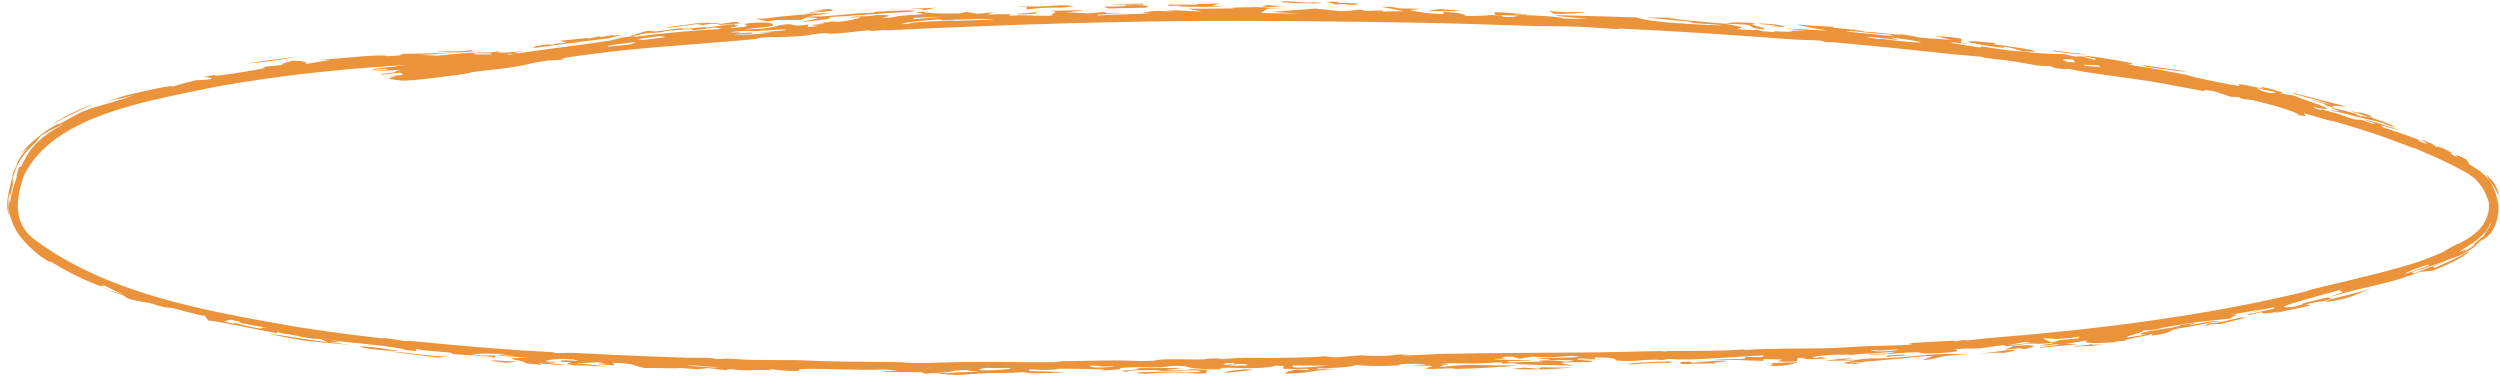 <?xml version="1.0" encoding="UTF-8"?> <svg xmlns="http://www.w3.org/2000/svg" width="270" height="41" viewBox="0 0 270 41" fill="none"><path d="M87.611 1.384C86.293 1.333 90.67 1.14 87.754 1.125C88.358 1.072 88.967 1.019 89.571 0.968C89.73 1.033 89.891 1.098 90.05 1.163C89.238 1.235 88.426 1.309 87.611 1.384C87.611 1.384 87.611 1.384 87.611 1.384ZM86.564 2.392C87.293 2.129 89.654 1.919 87.087 1.889C86.889 1.975 86.686 2.062 86.487 2.149C85.597 2.151 84.701 2.155 83.811 2.161C83.494 2.212 83.177 2.262 82.861 2.312C82.445 2.214 82.034 2.116 81.619 2.018C81.981 2.011 82.347 2.003 82.709 1.996C84.127 1.791 85.394 1.674 87.329 1.528C87.157 1.509 86.985 1.491 86.813 1.472C87.799 1.458 88.785 1.446 89.767 1.436C88.92 1.539 87.973 1.656 87.189 1.754C88.462 1.87 90.677 1.62 91.832 1.511C93.405 1.361 93.055 1.477 94.222 1.371C94.408 1.354 94.425 1.279 94.794 1.257C96.657 1.145 100.278 1.007 98.17 1.286C95.103 1.419 92.497 1.707 89.489 1.844C90.296 1.995 88.717 2.159 86.564 2.392ZM142.899 0.325C141.969 0.412 140.074 0.355 138.793 0.276C138.791 0.276 138.79 0.276 138.788 0.276C138.506 0.259 137.867 0.124 138.79 0.137C140.292 0.159 141.017 0.37 141.807 0.239C142.16 0.269 142.53 0.295 142.899 0.325ZM146.166 0.351C147.087 0.413 146.667 0.561 145.513 0.505C145.513 0.505 145.513 0.505 145.513 0.505C145.032 0.482 145.978 0.372 144.25 0.475C143.898 0.375 143.552 0.284 143.204 0.187C143.627 0.19 144.014 0.192 144.457 0.196C144.157 0.35 145.244 0.29 146.166 0.351ZM99.723 1.122C99.861 0.973 99.254 1.003 98.216 0.957C99.191 0.912 100.167 0.87 101.139 0.83C100.665 0.927 100.196 1.024 99.723 1.122ZM76.835 2.565C76.834 2.566 76.832 2.566 76.831 2.566C76.513 2.613 76.196 2.661 75.883 2.708C75.688 2.673 75.496 2.638 75.301 2.603C74.179 2.741 73.05 2.881 71.929 3.024C72.052 2.858 74.076 2.714 75.181 2.517C76.841 2.43 77.647 2.459 77.765 2.581C77.456 2.576 77.148 2.57 76.835 2.565ZM200.218 38.689C199.843 38.748 199.472 38.806 199.096 38.864C199.599 38.864 200.098 38.858 200.605 38.858C201.92 38.614 202.051 38.774 203.785 38.678C209.097 38.361 207.666 38.155 212.491 38.256C208.636 38.499 210.133 38.595 207.816 38.891C207.328 38.804 209.616 38.403 208.052 38.442C205.374 38.724 202.792 38.97 199.811 39.175C199.899 39.191 199.987 39.208 200.075 39.224C200.548 39.191 201.017 39.158 201.489 39.124C200.981 39.201 200.484 39.276 199.967 39.353C200.618 39.203 198.949 39.341 199.167 39.191C199.264 39.124 199.999 39.007 200.432 38.928C199.306 38.944 198.152 38.96 197.014 38.97C197.601 38.898 198.188 38.826 198.771 38.752C199.251 38.732 199.729 38.711 200.21 38.689C200.213 38.689 200.216 38.689 200.218 38.689ZM32.083 6.116C30.674 6.423 28.098 6.793 26.717 6.843C28.503 6.57 30.29 6.328 32.083 6.116ZM77.881 2.68C77.718 2.668 77.56 2.656 77.397 2.644C78.105 2.542 78.818 2.442 79.527 2.342C79.669 2.403 79.814 2.464 79.96 2.525C79.269 2.576 78.572 2.628 77.881 2.68ZM123.524 0.5C123.001 0.511 122.955 0.509 122.304 0.507C122.305 0.507 122.306 0.507 122.306 0.507C122.049 0.506 119.889 0.497 120.129 0.439C121.2 0.42 122.344 0.405 123.441 0.392C123.475 0.428 123.482 0.464 123.524 0.5ZM110.908 0.737C110.907 0.737 110.905 0.737 110.904 0.737C110.514 0.741 110.144 0.736 109.741 0.746C111.187 0.612 111.422 0.761 112.736 0.679C114.052 0.597 114.863 0.49 115.986 0.677C115.571 0.719 115.125 0.776 114.698 0.824C112.827 0.787 112.327 0.883 110.831 1.013C110.857 0.921 110.882 0.829 110.908 0.737ZM223.882 37.433C224.225 37.29 224.633 37.349 224.675 37.346C224.674 37.346 224.674 37.346 224.673 37.347C227.812 36.893 224.273 37.457 227.243 37.126C226.804 37.206 226.374 37.284 225.939 37.361C225.256 37.388 224.545 37.409 223.882 37.433ZM221.812 5.55C221.788 5.516 221.758 5.48 221.733 5.446C223.506 5.699 223.979 5.643 225.44 5.965C224.23 5.823 223.018 5.685 221.812 5.55C221.812 5.55 221.812 5.55 221.812 5.55ZM132.57 0.69C130.58 0.742 129.109 0.769 127.198 0.685C127.197 0.685 127.195 0.685 127.194 0.685C127.084 0.68 127.616 0.613 127.472 0.597C127.078 0.609 126.671 0.626 126.273 0.64C126.219 0.589 126.167 0.538 126.113 0.487C127.234 0.494 128.356 0.504 129.482 0.517C129.316 0.487 129.146 0.457 128.979 0.428C129.936 0.41 130.886 0.395 131.843 0.382C131.51 0.465 131.178 0.549 130.85 0.634C131.423 0.652 131.998 0.67 132.57 0.69ZM251.127 11.364C250.831 11.249 251.411 11.347 250.944 11.192C250.476 11.036 249.583 10.87 249.812 10.831C250.454 10.984 251.135 11.15 251.785 11.316C249.735 10.57 247.591 10.22 247.608 10.007C249.623 10.549 251.285 10.957 253.246 11.462C253.123 11.597 251.137 11.192 252.32 11.686C251.926 11.577 251.511 11.466 251.132 11.365C251.13 11.364 251.129 11.364 251.127 11.364ZM49.275 8.107C48.05 8.255 45.242 8.657 43.672 8.711C43.286 8.727 41.98 8.535 41.983 8.493C42.009 8.352 43.563 8.191 41.887 8.253C42.449 8.202 42.992 8.146 43.547 8.088C43.438 8.006 43.33 7.923 43.226 7.84C42.551 7.921 41.876 7.996 41.2 8.067C41.164 8.04 41.129 8.012 41.093 7.984C43.524 7.77 42.078 7.779 43.327 7.549C42.163 7.608 40.99 7.655 39.831 7.685C40.499 7.642 41.285 7.582 41.873 7.538C41.938 7.376 40.54 7.532 40.298 7.52C38.935 7.486 45.818 6.943 46.348 6.613C45.251 6.715 44.099 6.815 42.976 6.898C43.295 6.839 43.617 6.778 43.935 6.717C46.491 6.614 49.345 6.31 52.312 6.001C52.578 5.958 52.845 5.914 53.107 5.871C53.019 5.812 52.936 5.752 52.848 5.692C53.249 5.628 53.656 5.563 54.057 5.498C52.902 5.896 54.546 5.664 56.551 5.524C55.506 5.755 54.197 5.889 54.308 6.028C57.916 5.402 62.18 4.954 65.7 4.412C66.574 4.28 66.548 4.075 68.62 3.88C68.552 3.909 68.543 3.949 68.501 3.982C69.336 3.875 70.094 3.785 70.815 3.706C73.174 3.451 75.116 3.274 77.975 3.126C77.755 3.072 77.538 3.017 77.317 2.963C76.529 3.06 75.741 3.159 74.957 3.258C74.409 3.185 75.201 3.067 72.842 3.264C70.91 3.427 72.064 3.382 71.542 3.461C71.288 3.499 71.044 3.519 70.8 3.534C70.363 3.561 69.928 3.574 69.439 3.654C68.851 3.753 69.5 3.783 67.956 3.916C68.562 3.726 69.183 3.535 69.798 3.35C70.127 3.345 70.454 3.34 70.784 3.337C70.834 3.336 70.885 3.336 70.936 3.335C70.886 3.344 70.836 3.353 70.786 3.362C70.458 3.419 70.134 3.477 69.807 3.536C70.137 3.491 70.464 3.447 70.789 3.404C71.776 3.275 72.747 3.149 73.787 3.016C73.351 3.234 74.778 3.049 75.555 2.965C76.764 2.835 75.736 3.042 76.529 2.958C77.322 2.874 78.168 2.668 79.608 2.589C78.844 2.728 79.897 2.721 79.7 2.81C79.502 2.9 77.984 3.032 79.45 3.002C82.252 2.73 79.185 2.674 81.078 2.488C83.352 2.266 83.927 2.692 83.255 2.839C82.726 2.954 80.888 3.072 80.356 3.19C83.656 3.088 83.665 2.814 84.225 2.719C86.257 2.381 84.918 3 87.328 2.649C87.288 2.75 87.257 2.841 87.218 2.939C87.635 2.893 87.911 2.851 88.415 2.805C86.913 2.709 88.132 2.638 88.758 2.598C89.744 2.535 88.215 2.538 88.475 2.497C89.175 2.387 90.29 2.347 89.602 2.305C89.911 2.326 90.245 2.345 90.563 2.364C91.711 2.244 94.396 1.675 91.823 1.91C92.054 1.742 92.893 1.767 93.545 1.753C94.197 1.739 94.18 1.642 94.753 1.629C97.033 1.576 95.553 1.824 95.2 1.974C98.2 1.724 95.254 1.815 99.583 1.537C99.997 1.41 97.989 1.395 99.654 1.252C99.97 1.422 101.204 1.493 103.6 1.452C103.83 1.4 104.06 1.347 104.291 1.295C105.604 1.413 104.944 1.614 107.354 1.312C106.07 1.75 106.954 1.464 109.124 1.548C109.565 1.565 108.552 1.68 109.167 1.7C109.446 1.709 110.119 1.625 110.8 1.651C111.133 1.664 112.687 1.767 113.76 1.667C112.966 1.499 115.005 1.284 113.248 1.175C116.487 1.126 118.75 0.991 115.129 1.331C115.953 1.368 116.775 1.406 117.598 1.446C118.17 1.389 118.746 1.333 119.322 1.278C119.412 1.432 119.325 1.474 121.58 1.413C120.601 1.463 119.628 1.517 118.646 1.572C118.614 1.604 118.478 1.64 118.511 1.669C119.714 1.584 123.1 1.51 123.922 1.462C124.743 1.412 123.157 1.418 123.392 1.375C125.359 1.024 125.207 1.27 126.619 1.204C127.449 1.165 125.468 1.141 125.911 1.124C127.557 1.06 128.322 1.233 129.782 1.234C129.263 1.135 128.748 1.035 128.242 0.936C129.773 0.936 131.482 0.938 132.905 0.912C133.465 0.902 133.042 0.826 133.134 0.822C133.278 0.814 133.563 0.806 133.891 0.799C134.592 0.783 135.492 0.77 135.625 0.771C137.096 0.78 137.133 0.883 138.562 0.9C138.001 0.905 137.474 0.908 136.927 0.913C136.677 1.077 136.422 1.242 136.172 1.407C137.569 1.429 138.969 1.452 140.37 1.477C139.347 1.412 138.317 1.348 137.293 1.284C138.897 1.162 140.499 1.041 142.103 0.923C142.936 1.014 143.767 1.106 144.6 1.198C146.864 1.204 146.415 0.864 147.484 1.172C148.152 1.156 148.821 1.141 149.49 1.127C149.394 1.167 149.298 1.208 149.202 1.248C150.008 1.235 150.812 1.222 151.618 1.21C150.774 1.047 149.947 0.878 149.111 0.721C150.696 0.713 150.724 0.84 150.96 0.875C151.586 0.969 152.832 0.878 153.329 0.965C153.496 0.994 151.942 1.049 152.476 1.154C152.579 1.174 154.652 1.564 155.979 1.511C155.956 1.447 155.855 1.367 155.802 1.296C157.588 1.295 158.489 1.65 158.25 1.737C159.202 1.694 160.59 1.723 160.788 1.627C161.273 1.637 161.755 1.647 162.241 1.658C161.728 1.892 163.753 1.903 163.892 1.695C163.059 1.665 162.224 1.636 161.39 1.609C162.028 1.366 159.498 1.133 164.765 1.527C165.769 1.694 162.973 1.455 163.791 1.582C165.217 1.683 166.558 1.676 167.911 1.817C169.594 1.995 167.514 2.03 171.45 2.027C162.792 1.339 172.65 1.794 176.728 1.879C177.83 2.304 181.261 2.577 185.997 2.756C185.511 2.622 184.019 2.587 183.163 2.505C182.308 2.423 183.239 2.413 182.173 2.305C181.106 2.197 178.839 2.015 177.759 1.891C178.679 1.873 183.213 1.973 180.212 1.982C182.441 2.202 183.484 2.364 186.249 2.552C187.088 2.444 187.032 2.334 189.73 2.511C188.12 2.627 191.173 2.991 190.483 3.177C188.576 2.992 189.659 2.84 188.56 2.658C188.448 2.639 186.663 2.581 186.249 2.552C188.035 2.867 188.649 2.985 187.529 3.153C188.8 3.214 189.589 3.299 189.713 3.192C189.974 3.26 190.237 3.328 190.494 3.396C190.907 3.423 191.279 3.445 191.717 3.478C191.126 3.261 192.289 3.451 193.125 3.435C193.963 3.42 192.857 3.196 195.141 3.372C194.383 3.271 193.689 3.183 192.956 3.09C194.432 3.155 195.913 3.226 197.39 3.305C196.364 3.111 194.135 2.778 194.206 2.645C194.882 2.748 197.214 2.844 197.469 2.863C198.456 2.931 197.912 2.974 197.986 2.982C199.528 3.156 200.808 3.243 201.382 3.43C202.55 3.478 203.422 3.596 204.654 3.715C205.333 3.781 205.211 3.671 205.606 3.73C208.227 4.131 205.706 3.975 210.813 4.306C210.206 4.168 209.605 4.029 208.998 3.893C209.574 3.93 210.15 3.97 210.727 4.01C211.109 4.067 211.488 4.124 211.87 4.181C211.845 4.327 211.817 4.474 211.792 4.62C212.212 4.678 212.634 4.736 213.053 4.795C212.33 4.722 211.604 4.65 210.881 4.581C210.812 4.6 210.748 4.618 210.679 4.637C211.745 4.8 212.81 4.969 213.875 5.142C213.902 5.093 213.929 5.044 213.955 4.996C215.509 5.237 216.081 5.348 216.911 5.438C217.363 5.487 217.901 5.531 218.719 5.59C220.486 5.829 221.949 5.813 222.983 5.866C223.347 5.946 223.707 6.027 224.073 6.108C224.313 6.098 224.556 6.09 224.797 6.081C225.255 6.207 225.714 6.334 226.171 6.46C226.451 6.365 226.589 6.34 224.784 6.032C225.428 5.952 228.612 6.495 229.901 6.757C230.878 6.953 229.765 6.921 229.885 6.957C230.287 7.077 231.917 7.286 232.255 7.352C233.688 7.627 234.697 7.791 235.989 8.05C236.24 8.101 236.93 8.315 236.989 8.329C237.453 8.427 238.594 8.683 238.724 8.71C245.439 10.103 238.33 8.263 244.572 9.615C244.396 9.524 244.235 9.437 244.063 9.348C244.536 9.447 245.011 9.549 245.484 9.653C246.072 9.83 245.334 9.739 246.531 9.952C246.44 9.995 246.349 10.038 246.254 10.08C246.774 10.166 247.28 10.251 247.814 10.345C248.589 10.746 251.574 11.582 251.29 11.777C251.198 11.838 249.054 11.368 250.151 11.751C251.056 12.009 250.467 11.746 250.839 11.84C253.518 12.534 253.319 12.65 254.409 12.934C254.595 12.926 254.796 12.921 254.989 12.915C255.393 13.061 255.792 13.207 256.195 13.359C256.303 13.35 256.415 13.343 256.523 13.335C256.138 13.204 255.714 13.064 255.361 12.949C255.907 12.916 260.398 14.438 258.652 13.96C257.942 13.76 256.678 13.307 257.417 13.762C258.627 14.149 259.971 14.617 261.219 15.099C261.241 15.153 261.261 15.206 261.283 15.26C262.944 15.928 261.504 15.142 261.543 15.064C261.917 15.216 262.311 15.382 262.685 15.544C262.828 15.651 262.96 15.756 263.11 15.866C263.149 15.816 263.434 15.769 264.509 16.35C265.203 16.734 264.025 16.32 265.37 16.977C265.318 16.843 264.887 16.464 266.389 17.234C266.485 17.403 266.636 17.596 266.693 17.752C266.694 17.753 266.694 17.755 266.694 17.756C268.439 18.76 269.307 19.558 269.795 21.891C269.964 22.921 269.659 24.322 268.991 25.169C268.689 25.568 268.328 25.824 268.009 25.935C267.139 26.628 267.457 26.471 267.2 26.686C265.926 27.644 264.732 27.907 264.469 28.02C262.718 28.683 261.936 29.003 260.458 29.389C260.559 29.434 260.624 29.487 260.709 29.536C262.005 28.992 262.687 28.79 264.505 28.047C263.904 28.325 263.3 28.579 262.685 28.821C262.807 28.84 262.926 28.86 263.046 28.879C265.861 27.686 266.829 26.996 266.677 27.201C266.517 27.384 265.122 28.328 262.712 29.237C262.254 29.285 261.787 29.329 261.339 29.36C258.581 30.432 257.192 30.64 253.953 31.424C253.567 31.517 252.183 31.924 251.581 32.076C251.591 32.074 251.601 32.072 251.611 32.069C251.264 32.264 251.779 32.186 251.862 32.263C251.543 32.353 251.214 32.447 250.893 32.539C250.675 32.572 250.544 32.585 250.432 32.595C250.15 32.623 249.981 32.641 248.962 32.9C249.173 32.923 249.382 32.946 249.592 32.968C248.012 33.356 246.966 33.515 245.49 33.87C245.734 33.79 245.974 33.71 246.216 33.628C242.988 34.253 245.464 33.299 243.073 34.005C242.911 34 242.753 33.994 242.592 33.988C243.593 33.781 244.591 33.565 245.581 33.341C245.59 33.286 245.601 33.231 245.606 33.177C244.546 33.423 243.475 33.661 242.408 33.887C243.179 33.7 243.964 33.504 244.731 33.306C243.492 33.543 242.246 33.767 241 33.976C242.356 33.913 240.649 34.261 241.005 34.385C238.772 34.64 237.009 34.745 233.597 35.392C232.922 35.518 233.304 35.601 231.353 35.712C231.851 35.857 229.435 36.282 229.771 36.437C230.448 36.339 231.148 36.238 231.8 36.135C231.046 36.169 230.898 35.998 232.018 35.785C233.453 35.513 235.566 35.316 235.45 35.119C236.027 35.038 236.561 34.958 237.117 34.874C236.897 34.963 236.681 35.052 236.465 35.141C238.03 34.802 239.035 34.649 239.815 34.643C237.939 35.014 236.056 35.355 234.169 35.67C234.449 35.637 234.732 35.603 235.011 35.568C233.601 35.919 235.103 35.829 232.423 36.249C232.43 36.185 232.435 36.122 232.442 36.059C231.497 36.365 228.813 36.715 229.693 36.791C228.879 36.838 228.709 36.822 228.263 36.981C226.107 37.102 224.719 37.066 225.454 36.766C224.664 36.89 223.876 37.011 223.091 37.129C223.556 37.14 224.019 37.15 224.485 37.159C223.108 37.306 221.711 37.444 220.336 37.571C220.187 37.411 222.989 37.257 222.168 37.18C222.003 37.165 221.267 37.306 221.071 37.307C218.996 37.313 222.236 37.14 221.616 37.051C218.55 37.298 220.976 36.833 216.773 37.407C216.657 37.366 216.533 37.324 216.425 37.282C214.958 37.398 215.088 37.503 213.826 37.62C213.035 37.693 212.033 37.562 211.168 37.758C211.014 37.792 212.5 37.945 209.41 38.134C207.011 38.273 207.999 38.037 206.7 38.05C205.4 38.065 202.444 38.453 201.557 38.217C202.237 38.222 203.105 38.201 203.86 38.193C204.164 38.124 204.46 38.056 204.759 37.987C203.04 38.146 201.254 38.146 200.099 38.322C197.79 38.226 195.224 38.492 195.928 38.688C196.685 38.63 195.857 38.563 196.911 38.587C197.021 38.634 197.137 38.681 197.246 38.728C195.454 38.788 194.209 38.828 195.021 38.645C194.743 38.651 194.468 38.656 194.19 38.661C194.144 38.776 194.103 38.891 194.057 39.005C193.726 39.028 193.393 39.051 193.061 39.074C192.691 39.06 192.32 39.046 191.946 39.032C192.443 38.838 193.297 38.81 190.466 38.788C190.459 38.85 190.449 38.912 190.442 38.974C188.07 38.956 188.004 38.809 185.031 38.877C187.306 38.616 188.565 38.964 188.546 38.534C189.119 38.549 189.696 38.563 190.27 38.576C190.355 38.511 190.44 38.447 190.521 38.382C187.451 38.501 182.353 39.008 180.288 38.765C180.04 38.802 179.791 38.835 179.539 38.875C177.517 38.74 176.654 39.12 174.605 38.933C174.393 38.913 174.833 38.563 172.168 38.605C172.235 38.649 172.27 38.725 172.324 38.781C171.747 38.76 171.177 38.737 170.602 38.715C170.498 38.757 170.39 38.8 170.286 38.843C171.274 38.849 172.249 38.855 173.235 38.86C172.416 38.883 171.598 38.907 170.779 38.929C171.847 38.986 172.325 38.981 171.685 39.097C170.762 39.114 169.83 39.131 168.908 39.147C168.813 39.175 168.719 39.205 168.624 39.233C169.072 39.312 169.525 39.389 169.974 39.469C167.566 39.426 165.465 39.443 163.614 39.298C163.344 39.277 164.122 39.186 162.999 39.236C162.812 39.245 162.572 39.257 162.266 39.274C162.232 39.217 162.174 39.171 162.136 39.118C159.507 39.31 158.642 39.274 155.897 39.201C157.675 39.282 156.089 39.236 155.638 39.301C155.328 39.346 156.538 39.321 156.402 39.365C156.266 39.409 154.696 39.602 156.041 39.601C158.912 39.255 159.965 39.516 163.001 39.447C163.441 39.438 163.923 39.421 164.461 39.394C163.975 39.432 163.487 39.471 163.002 39.509C162.836 39.522 162.671 39.535 162.506 39.548C162.676 39.563 162.837 39.577 163.002 39.591C163.135 39.603 163.271 39.615 163.419 39.628C163.266 39.625 163.128 39.622 163.003 39.62C161.199 39.59 162.144 39.621 161.238 39.681C160.268 39.746 158.505 39.815 157.322 39.848C156.95 39.858 157.342 39.775 156.501 39.78C155.929 39.784 154.366 39.925 154.003 39.796C153.765 39.713 156.274 39.427 152.798 39.488C152.143 39.414 153.81 39.411 153.845 39.4C154.146 39.292 152.008 39.253 151.022 39.35C150.942 39.358 151.724 39.423 150.876 39.471C148.865 39.584 147.701 39.517 146.396 39.42C146.257 39.568 144.568 39.776 142.459 39.769C142.352 39.812 142.25 39.857 142.143 39.901C142.47 39.872 142.797 39.843 143.123 39.814C143.481 39.832 143.859 39.843 144.208 39.866C142.09 39.948 141.794 40.155 140.779 40.25C137.307 40.577 139.403 40.001 140.028 39.896C140.482 39.923 140.92 39.955 141.369 39.984C141.318 39.934 141.266 39.884 141.219 39.834C136.012 39.951 140.419 39.523 137.774 39.488C137.099 39.752 135.158 39.819 132.682 39.714C132.408 39.721 132.134 39.727 131.86 39.735C131.815 39.772 131.817 39.827 131.743 39.853C128.765 39.958 128.226 39.584 127.943 39.554C126.687 39.418 125.716 39.66 125.347 39.669C123.791 39.706 123.337 39.615 121.857 39.683C120.265 39.755 121.355 39.813 120.872 39.889C120.484 39.95 119.228 39.979 118.709 40.043C118.915 39.994 119.143 39.946 119.348 39.896C117.696 39.859 116.346 39.817 114.471 39.824C112.359 40.183 110.553 39.631 111.287 40.084C113.064 40.1 114.057 40.14 115.009 40.246C113.843 40.275 112.677 40.301 111.511 40.326C111.17 40.279 110.928 40.232 110.525 40.184C109.655 40.298 107.634 40.263 106.841 40.297C103.127 40.452 104.275 40.634 100.884 40.319C103.328 40.297 103.325 40.148 105.748 40.165C105.225 40.06 103.993 40.083 104.79 39.955C102.447 39.987 103.204 40.1 102.291 40.2C101.504 40.285 99.919 40.283 100.008 40.396C99.846 40.333 99.721 40.272 99.56 40.209C98.041 40.2 96.523 40.187 95.004 40.168C95.652 40.111 96.3 40.053 96.948 39.995C96.459 39.966 95.969 39.936 95.48 39.906C94.156 39.961 92.49 39.936 90.939 39.898C88.118 39.829 85.674 39.739 86.331 40.08C84.528 40.059 84.305 39.99 83.328 39.873C83.22 39.908 83.114 39.938 83.005 39.979C81.844 39.912 80.951 40.035 79.925 39.972C78.903 39.91 78.651 39.766 78.496 39.992C77.833 39.909 77.176 39.836 76.517 39.756C76.117 39.797 75.719 39.837 75.323 39.878C74.702 39.832 74.079 39.786 73.458 39.739C73.121 39.838 70.676 39.709 69.595 39.741C68.575 39.584 68.618 39.217 66.209 39.182C66.267 39.277 66.324 39.371 66.382 39.466C65.832 39.423 65.28 39.38 64.725 39.335C64.694 39.303 64.666 39.272 64.635 39.24C64.916 39.263 65.194 39.285 65.475 39.307C65.233 39.245 64.996 39.184 64.757 39.122C63.913 39.159 63.067 39.193 62.218 39.226C63.355 39.341 64.492 39.452 65.63 39.559C64.196 39.563 63.203 39.448 61.955 39.46C60.88 39.276 61.283 39.224 61.73 39.109C61.328 39.1 60.92 39.09 60.518 39.08C60.79 38.955 60.115 38.84 62.463 38.972C62.303 38.924 62.141 38.879 61.985 38.83C61.6 38.816 61.352 38.77 60.929 38.762C59.776 38.742 58.879 38.932 58.953 39.022C58.993 39.069 60.133 39.048 60.084 39.108C59.964 39.255 57.36 39.042 61.112 39.403C59.858 39.434 59.584 39.345 58.209 39.236C58.313 39.293 58.415 39.35 58.516 39.407C57.879 39.346 57.241 39.283 56.604 39.219C57.507 39.015 52.814 38.61 57.059 38.655C55.81 38.565 54.565 38.469 53.321 38.367C53.58 38.358 53.839 38.35 54.097 38.341C54.657 38.395 55.216 38.447 55.778 38.498C55.119 38.405 54.46 38.311 53.802 38.214C52.234 38.163 51.616 38.208 50.891 38.267C52.705 38.494 52.117 38.332 53.538 38.413C53.483 38.483 53.543 38.555 53.414 38.623C52.691 38.421 50.294 38.345 49.739 38.304C48.051 38.184 49.385 38.147 48.259 38.047C47.131 37.944 45.792 37.907 44.888 37.668C44.896 37.752 44.961 37.845 45.019 37.927C43.261 37.778 43.622 37.712 43.442 37.682C40.569 37.163 38.98 37.158 35.678 36.73C36.092 36.813 36.512 36.894 36.933 36.974C34.42 36.809 36.102 36.995 38.261 37.328C36.234 37.052 35.05 37.036 33.614 36.87C33.152 36.816 32.587 36.732 32.005 36.634C30.771 36.428 29.459 36.154 28.859 36.005C29.885 36.138 30.944 36.306 32.03 36.477C33.124 36.649 34.25 36.826 35.398 36.973C35.15 36.852 34.908 36.746 34.655 36.615C33.3 36.593 32.519 36.365 32.063 36.265C32.046 36.261 32.029 36.257 32.012 36.254C30.689 35.973 30.706 36.128 29.927 35.831C29.95 35.892 29.966 35.943 29.99 36C27.238 35.514 24.309 34.815 22.49 34.611C22.358 34.442 22.265 34.287 22.111 34.109C20.938 33.942 19.982 33.596 19.016 33.366C18.053 33.133 18.391 33.341 17.256 33.066C17.047 33.014 16.633 32.824 16.112 32.72C15.584 32.622 13.583 32.37 13.464 31.972C12.519 31.646 11.636 31.306 10.729 30.935C11.623 31.275 12.522 31.588 13.426 31.88C12.686 31.54 11.953 31.187 11.233 30.817C11.11 30.846 10.987 30.875 10.868 30.904C8.813 30.162 7.406 29.386 5.509 28.278C5.196 28.083 5.847 28.684 4.496 27.756C3.974 27.383 3.533 26.992 3.085 26.555C2.416 25.864 1.609 25.06 1.152 23.495C1.116 23.38 0.741 22.579 0.998 21.598C1.046 21.381 1.02 22.313 1.099 21.811C1.113 21.305 1.741 19.099 1.911 18.955C1.87 18.968 1.794 19.096 1.739 19.153C1.78 18.994 1.821 18.835 1.864 18.674C1.919 18.46 1.991 18.244 2.074 18.037C2.145 18.029 2.217 18.021 2.287 18.016C3.165 16.099 3.972 14.985 6.914 13.37C6.04 13.747 5.183 14.18 4.374 14.701C4.209 14.912 4.042 15.133 3.898 15.347C2.885 16.223 2.007 17.3 1.587 18.589C1.52 18.794 1.454 18.999 1.389 19.205C1.385 19.471 1.385 19.734 1.39 19.998C1.278 20.392 1.18 20.785 1.107 21.185C1.072 21.077 1.039 20.965 1.008 20.851C0.867 21.656 0.821 22.486 0.976 23.279C0.277 21.614 1.655 18.727 1.316 18.891C1.365 18.777 1.413 18.664 1.462 18.55C1.562 18.319 1.678 18.092 1.804 17.879C1.764 17.688 2.09 16.959 3.002 15.975C2.752 16.16 2.489 16.388 2.27 16.588C3.083 15.513 4.922 14.069 6.113 13.44C6.629 13.155 6.166 13.53 6.322 13.45C7.113 13.035 8.594 12.164 8.933 12.04C10.939 11.262 12.336 11.1 14.511 10.254C12.197 10.896 13.453 10.544 12.605 10.697C12.337 10.744 9.364 11.684 13.074 10.468C13.495 10.241 20.4 8.762 18.181 9.466C19.28 9.16 20.141 8.919 21.157 8.663C23.743 8.592 22.806 8.379 22.034 8.301C22.41 8.23 22.772 8.162 23.154 8.094C23.191 8.087 23.227 8.081 23.264 8.074C23.206 8.1 23.173 8.121 23.161 8.136C23.155 8.146 23.156 8.153 23.166 8.159C23.367 8.276 27.175 7.647 28.563 7.365C29.085 7.254 27.602 7.389 28.815 7.184C29.398 7.12 30.059 7.053 30.675 6.993C29.766 6.964 31.508 6.689 31.466 6.55C32.602 6.543 33.487 6.724 32.89 6.94C33.806 6.776 34.729 6.62 35.65 6.471C35.216 6.478 34.778 6.487 34.344 6.498C37.376 6.265 41.265 5.798 41.918 6.069C42.319 6.042 42.726 6.017 43.128 5.993C43.249 5.935 43.367 5.877 43.488 5.819C45.311 5.767 47.13 5.742 48.953 5.738C47.332 5.816 46.949 5.902 45.248 5.914C45.905 5.944 46.575 5.978 47.218 6.015C49.771 5.777 50.119 5.651 53.976 5.665C54.15 5.662 57.063 5.798 57.162 5.815C57.619 5.878 56.925 5.96 57.128 5.992C57.692 6.074 61.112 6.337 61.046 6.371C60.198 6.695 48.704 6.699 45.605 6.932C38.112 7.298 30.685 8.052 23.377 9.353C15.719 10.96 5.875 12.436 2.604 18.903C1.618 21.696 1.501 24.177 3.687 25.835C11.569 31.751 22.219 33.593 32.21 35.33C35.18 35.796 38.169 36.192 41.171 36.532C41.498 36.568 41.362 36.494 41.501 36.508C42.368 36.591 43.212 36.772 43.531 36.809C44.216 36.888 43.847 36.766 44.348 36.817C49.522 37.344 54.419 37.755 59.624 38.037C59.963 38.056 59.613 38.103 60.209 38.124C60.517 38.135 61.485 38.085 62.179 38.118C64.603 38.236 66.638 38.358 69.197 38.454C70.596 38.507 72.696 38.588 74.262 38.634C74.953 38.655 75.675 38.629 76.358 38.647C77.329 38.672 77.128 38.761 77.277 38.771C77.931 38.815 78.023 38.713 78.646 38.732C79.802 38.767 79.863 38.838 81.33 38.867C82.379 38.888 84.782 38.886 86.105 38.898C87.599 38.968 89.29 39.014 90.956 39.046C92.733 39.081 94.49 39.092 95.978 39.094C97.686 39.097 97.843 39.194 98.539 39.2C100.992 39.216 102.854 39.095 105.158 39.088C108.216 39.078 110.927 39.141 113.891 39.115C114.372 39.11 114.26 39.022 114.732 39.015C116.477 38.986 118.709 38.938 120.264 38.926C121.997 38.911 122.639 39.03 124.334 38.972C124.831 38.955 124.975 38.839 125.808 38.809C127.138 38.76 128.6 38.831 129.529 38.823C130.803 38.811 129.693 38.719 131.411 38.698C131.482 38.697 131.74 38.774 132.109 38.763C133.183 38.728 133.075 38.666 134.647 38.638C134.798 38.635 136.885 38.668 137.092 38.664C138.312 38.638 140.769 38.612 141.49 38.579C144.071 38.463 142.036 38.383 144.237 38.606C145.202 38.519 146.159 38.432 147.183 38.347C146.5 38.42 149.278 38.45 149.473 38.441C151.086 38.365 150.123 38.278 152.17 38.257C149.472 38.55 154.811 38.24 156.003 38.216C158.395 38.166 160.697 38.138 162.987 38.121C166.185 38.099 169.359 38.089 172.719 38.051C174.651 38.029 177.23 37.945 179.272 37.916C179.749 37.908 179.39 37.971 179.808 37.966C180.225 37.961 179.761 37.903 180.237 37.899C183.204 37.875 185.525 37.952 188.237 37.736C188.37 37.755 188.366 37.772 188.585 37.791C190.804 37.605 195.083 37.658 196.691 37.621C199.205 37.567 199.843 37.447 201.667 37.384C204.081 37.303 207.71 37.277 206.077 37.07C207.728 36.97 209.32 36.871 210.989 36.787C211.175 36.778 211.052 36.862 211.127 36.858C211.598 36.837 211.747 36.759 212.065 36.734C212.925 36.664 211.526 36.845 212.752 36.735C213.397 36.676 213.765 36.593 215.56 36.449C226.391 35.579 238.125 34.125 248.915 31.505C249.652 31.325 249.155 31.374 250.067 31.15C250.07 31.149 250.072 31.149 250.075 31.148C253.348 30.362 259.149 29.056 261.788 28.053C264.414 27.061 263.789 27.173 265.299 26.401C265.586 26.241 265.378 26.42 265.637 26.282C266.544 25.793 267.52 25.163 268.01 24.495C268.52 23.805 268.78 23.042 268.813 22.424C268.818 21.555 268.689 21.641 268.51 21.087C268.207 20.269 267.542 19.486 267.114 19.159C266.829 18.935 266.532 18.742 266.229 18.572C264.256 17.475 262.607 16.773 260.475 15.871C260.565 15.93 260.623 15.974 260.698 16.027C257.731 14.818 254.673 13.829 251.564 12.96C251.706 13.02 251.843 13.078 251.984 13.139C248.336 12.124 248.796 12.07 249.012 12.57C248.742 12.517 248.454 12.463 248.195 12.414C248.354 12.221 246.173 11.495 243.321 10.827C243.113 10.776 241.658 10.699 241.864 10.476C241.482 10.463 241.255 10.462 240.932 10.454C240.341 10.255 239.74 10.057 239.146 9.863C238.815 9.812 238.479 9.76 238.148 9.71C238.09 9.751 238.117 9.81 238.003 9.84C236.476 9.558 233.345 8.955 232.129 8.767C229.115 8.291 226.014 7.975 223.682 7.494C222.537 7.348 223.657 7.606 221.954 7.356C221.768 7.279 221.596 7.206 221.4 7.126C219.971 7.16 219.7 6.983 217.792 6.68C217.418 6.62 217.083 6.574 216.766 6.533C215.981 6.433 215.297 6.37 214.421 6.252C214.109 6.21 214.162 6.149 213.948 6.125C213.234 6.041 211.179 5.888 210.674 5.833C206.091 5.329 202.149 4.934 197.774 4.537C197.304 4.495 197.909 4.612 197.422 4.569C196.639 4.499 197.108 4.436 196.654 4.394C195.389 4.278 195.372 4.382 193.604 4.252C187.786 3.826 181.091 3.357 174.996 3.086C174.806 3.077 174.815 3.14 174.608 3.132C173.258 3.077 171.896 2.937 170.67 2.892C168.636 2.817 167.104 2.852 165.095 2.79C161.168 2.669 157.659 2.54 153.617 2.46C150.309 2.396 147.435 2.362 143.806 2.32C140.511 2.283 137.201 2.264 133.882 2.257C121.251 2.226 108.495 2.67 95.881 3.27C95.476 3.289 95.638 3.225 95.514 3.234C94.34 3.322 94.24 3.403 93.813 3.271C92.318 3.387 91.853 3.532 90.046 3.635C89.082 3.691 89.79 3.463 88.166 3.661C86.701 3.843 88.33 3.829 83.95 4.028C83.835 4.033 83.257 3.963 82.35 4.057C81.438 4.152 82.501 4.153 80.304 4.339C77.488 4.58 74.26 4.823 70.934 5.093C68.191 5.315 65.38 5.629 62.681 5.995C62.309 6.04 58.723 6.59 58.016 6.72C56.649 6.966 56.948 7.007 55.163 7.279C53.783 7.489 52.628 7.557 51 7.794C50.81 7.822 50.505 7.961 49.275 8.107ZM194.208 39.098C193.872 39.203 193.267 39.571 191.205 39.523C191.01 39.519 192.056 39.251 190.919 39.245C192.03 39.189 193.114 39.149 194.208 39.098C194.208 39.098 194.208 39.098 194.208 39.098ZM40.162 6.846C41.69 6.746 43.222 6.619 44.749 6.471C43.702 6.626 42.651 6.772 41.605 6.906C41.122 6.889 40.643 6.869 40.162 6.846ZM231.35 7.034C231.349 7.034 231.347 7.034 231.346 7.033C232.954 7.245 234.563 7.469 236.169 7.708C235.995 7.711 235.821 7.714 235.647 7.717C234.376 7.547 233.104 7.386 231.837 7.234C231.675 7.167 231.512 7.1 231.35 7.034ZM218.635 5.545C217.613 5.369 217.872 5.337 217.318 5.198C217.318 5.198 217.318 5.199 217.318 5.199C217.26 5.184 217.118 5.159 216.952 5.132C216.694 5.089 216.377 5.041 216.215 5.019C216.309 5.073 216.431 5.13 216.533 5.184C214.128 4.967 209.484 4.046 215.57 4.657C215.473 4.697 215.379 4.738 215.282 4.778C215.848 4.848 216.425 4.925 216.969 5.003C219.325 5.343 221.065 5.69 218.635 5.545ZM169.81 39.7C167.225 39.897 166.391 39.941 163.251 39.856C163.693 39.803 164.136 39.75 164.579 39.697C165.098 39.742 165.618 39.785 166.134 39.829C166.136 39.829 166.137 39.829 166.139 39.829C166.242 39.776 166.345 39.724 166.444 39.671C167.563 39.681 168.692 39.69 169.81 39.7ZM119.654 0.914C118.925 0.586 119.138 0.778 121.199 0.669C121.914 0.632 121.216 0.582 121.661 0.566C124.06 0.479 124.255 0.709 123.721 0.833C122.362 0.856 120.991 0.883 119.659 0.914C119.657 0.914 119.656 0.914 119.654 0.914ZM57.581 5.198C57.58 5.198 57.578 5.199 57.577 5.199C57.504 5.125 58.458 4.968 57.367 5.042C58.189 4.927 59.011 4.812 59.837 4.699C59.596 4.74 59.349 4.782 59.108 4.823C59.326 4.822 59.544 4.821 59.762 4.82C60.042 4.685 60.32 4.702 61.189 4.617C60.937 4.548 60.685 4.479 60.433 4.41C61.441 4.304 62.455 4.2 63.465 4.103C63.48 4.127 63.496 4.151 63.512 4.175C63.887 4.094 64.259 4.015 64.635 3.936C64.742 3.954 64.845 3.972 64.952 3.99C65.407 3.912 65.864 3.835 66.32 3.759C66.468 3.818 65.46 3.962 67.251 3.744C66.71 3.88 66.169 4.018 65.625 4.158C62.938 4.467 60.258 4.828 57.581 5.198ZM138.419 0.758C135.443 0.749 136.283 0.703 136.972 0.538C137.452 0.612 137.938 0.685 138.419 0.758ZM256.235 31.108C255.427 31.439 254.612 31.763 253.779 32.084C252.082 32.57 250.326 32.787 251.593 32.389C253.115 31.912 254.76 31.624 256.235 31.108ZM216.73 37.826C218.883 37.697 216.874 38.006 216.394 38.124C215.788 38.045 214.963 38.124 213.628 38.208C214.881 38.108 216.372 37.847 216.73 37.825C216.73 37.825 216.73 37.826 216.73 37.826ZM256.245 12.755C255.426 12.491 254.587 12.265 253.858 12.008C254.115 11.967 255.564 12.518 254.554 12.037C255.082 12.195 255.621 12.361 256.142 12.526C255.79 12.484 256.221 12.676 256.243 12.754C256.244 12.754 256.244 12.754 256.245 12.755ZM167.26 1.177C168.949 1.364 169.271 1.32 170.981 1.294C171.217 1.409 169.177 1.51 167.902 1.506C167.689 1.396 167.476 1.287 167.26 1.177ZM9.966 11.223C9.625 11.478 6.843 12.701 5.554 13.525C5.697 13.411 5.843 13.297 5.987 13.189C7.26 12.416 8.6 11.782 9.966 11.223ZM212.993 38.245C213.216 38.233 213.428 38.221 213.628 38.208C213.406 38.226 213.191 38.239 212.993 38.245ZM122.84 39.89C123.547 39.75 121.439 39.745 123.999 39.749C123.999 39.748 123.999 39.748 123.999 39.748C125.692 39.75 126.066 39.751 127.635 39.73C127.074 39.905 123.893 40.027 128.279 39.974C128.337 39.973 128.22 39.877 128.921 39.877C129.137 39.876 129.831 39.942 130.884 39.943C131.225 39.944 133.782 39.914 130.297 39.989C130.403 40.101 130.218 40.221 130.229 40.331C128.869 40.392 127.819 40.19 126.379 40.223C124.242 40.273 123.159 40.518 122.742 40.229C124.538 40.125 127.624 40.062 128.03 40.233C129.768 40.2 130.265 40.043 128.861 39.999C122.859 40.21 127.209 39.818 121.954 40.029C121.892 40.072 121.677 40.12 121.71 40.158C120.103 40.04 122.588 39.94 122.84 39.89ZM135.402 39.951C134.366 40.061 133.334 40.171 132.303 40.281C132.3 40.139 132.867 39.999 134.5 39.884C134.799 39.906 135.103 39.929 135.402 39.951ZM48.15 38.477C47.994 38.541 47.59 38.576 47.294 38.623C46.983 38.551 39.551 37.704 43.341 38.042C43.892 38.096 47.232 38.559 48.15 38.477ZM155.497 0.98C156.376 1.05 157.252 1.121 158.126 1.193C156.777 1.194 155.427 1.2 154.079 1.207C154.553 1.131 155.023 1.055 155.497 0.98ZM242.252 34.246C242.616 34.177 241.427 34.52 242.858 34.22C241.806 34.499 240.801 34.748 239.765 35C239.441 35.007 239.114 35.015 238.79 35.02C238.55 35.095 238.304 35.17 238.063 35.244C238.199 35.147 238.318 35.053 238.461 34.953C240.26 34.797 240.636 34.545 242.252 34.246ZM251.805 11.996C251.536 11.754 254.072 12.369 251.607 11.652C252.108 11.682 252.872 11.832 254.318 12.258C254.537 12.366 254.752 12.474 254.973 12.584C255.036 12.492 255.422 12.568 256.245 12.755C256.246 12.755 256.246 12.755 256.247 12.755C258.424 13.469 258.279 13.48 258.736 13.826C256.488 12.922 256.364 13.069 254.764 12.664C253.671 12.393 252.259 11.961 251.805 11.996ZM56.092 39.08C54.381 39.1 55.899 39.334 52.889 38.975C53.086 38.956 53.284 38.936 53.481 38.916C54.351 38.973 55.222 39.028 56.092 39.08ZM243.752 9.471C243.894 9.752 245.416 10.285 245.775 9.957C244.26 9.533 244.963 9.922 243.752 9.471ZM217.43 37.379C220.425 37.129 219.889 37.45 218.666 37.702C218.471 37.669 218.277 37.635 218.086 37.601C217.563 37.67 217.039 37.737 216.515 37.803C216.82 37.663 217.126 37.521 217.43 37.379ZM191.124 2.815C193.431 2.802 188.654 2.544 190.265 2.547C191.55 2.547 193.225 2.849 192.579 2.913C192.136 2.883 191.642 2.85 191.128 2.815C191.127 2.815 191.125 2.815 191.124 2.815ZM204.39 3.887C204.032 3.663 204.57 3.769 202.757 3.628C202.239 3.583 198.138 3.146 199.849 3.455C201.316 3.585 202.867 3.734 204.39 3.887ZM182.701 39.229C182.671 39.149 185.843 38.908 186.25 38.943C186.25 38.943 186.25 38.943 186.25 38.943C187.352 39.042 184.006 39.13 185.461 39.268C182.24 39.184 181.285 39.554 181.501 39.079C183.397 39.026 182.5 39.139 182.701 39.229ZM48.927 5.665C48.928 5.665 48.93 5.665 48.931 5.665C48.718 5.665 46.957 5.601 47.169 5.554C49.284 5.521 48.909 5.611 50.874 5.44C50.983 5.48 51.076 5.519 51.193 5.56C50.413 5.598 49.981 5.657 48.927 5.665ZM40.128 37.487C40.903 37.558 42.299 37.804 43.179 37.892C40.342 37.937 37.039 37.194 40.128 37.487ZM86.557 2.392C86.559 2.392 86.561 2.392 86.564 2.392C86.563 2.392 86.562 2.392 86.561 2.392C86.56 2.392 86.558 2.392 86.557 2.392ZM100.184 40.46C100.084 40.438 100.028 40.418 100.008 40.401C100.008 40.399 100.008 40.398 100.008 40.396C100.062 40.417 100.119 40.438 100.184 40.46ZM176.103 39.354C174.779 39.257 179.183 39.018 180.607 39.037C180.508 39.09 180.493 39.138 180.262 39.202C179.111 39.085 176.326 39.37 176.103 39.354ZM269.382 19.805C269.842 20.592 269.864 21.003 269.855 21.068C269.834 21.139 269.735 20.902 269.568 20.579C269.261 19.909 268.48 19.044 268.528 18.86C268.554 18.837 269.357 19.701 269.382 19.805ZM203.559 38.551C204.438 38.37 202.656 38.426 205.504 38.301C205.672 38.328 205.84 38.354 206.007 38.381C205.191 38.44 204.375 38.496 203.559 38.551ZM253.064 31.222C252.097 31.479 251.139 31.733 250.276 31.977C247.359 32.798 245.437 33.35 247.649 33.151C247.967 33.065 248.297 32.976 248.617 32.887C248.621 32.744 249.306 32.605 250.372 32.359C250.725 32.278 251.132 32.184 251.572 32.077C251.797 31.947 252.767 31.691 252.928 31.587C253.248 31.384 252.125 31.575 253.064 31.222ZM109.807 1.579C109.876 1.545 109.944 1.511 110.014 1.478C110.705 1.42 111.399 1.363 112.091 1.307C111.981 1.371 111.87 1.434 111.76 1.498C111.109 1.524 110.462 1.551 109.811 1.579C109.81 1.579 109.808 1.579 109.807 1.579ZM139.663 39.469C139.272 39.823 140.662 39.729 143.479 39.493C142.209 39.485 140.933 39.477 139.663 39.469ZM224.126 6.756C224.049 6.646 223.974 6.537 223.893 6.427C222.398 6.319 222.654 6.469 223.35 6.697C223.61 6.717 223.865 6.736 224.126 6.756ZM202.714 4.2C203.33 4.279 203.022 4.17 203.087 4.178C204.645 4.372 204.865 4.429 206.788 4.57C207.025 4.574 207.259 4.577 207.496 4.581C206.629 4.282 205.977 4.324 204.108 4.017C204.44 4.12 204.771 4.224 205.102 4.329C204.058 4.208 203.022 4.092 201.977 3.979C201.851 3.989 201.725 3.999 201.599 4.009C201.968 4.072 202.349 4.139 202.714 4.2ZM101.795 1.804C100.775 1.842 99.75 1.882 98.73 1.925C98.695 1.978 98.662 2.03 98.627 2.083C99.681 1.987 100.74 1.894 101.795 1.804ZM118.709 40.043C118.628 40.062 118.55 40.081 118.48 40.1C118.486 40.078 118.575 40.059 118.709 40.043ZM51.626 5.886C52.783 5.903 54.45 5.868 55.719 5.878C55.619 5.747 52.393 5.795 51.258 5.743C51.076 5.769 51.137 5.879 51.626 5.886ZM221.574 37.009C221.857 36.917 222.14 36.825 222.419 36.733C223.118 36.669 223.814 36.602 224.516 36.532C224.531 36.478 224.546 36.424 224.561 36.37C221.486 36.768 222.173 36.539 220.635 36.543C220.95 36.699 221.259 36.854 221.574 37.009ZM69.418 4.321C69.998 4.256 70.479 4.202 70.854 4.156C71.919 4.024 72.105 3.942 71.162 3.907C71.054 3.921 70.945 3.935 70.836 3.95C70.157 4.039 69.477 4.133 68.802 4.231C69.009 4.26 69.215 4.29 69.418 4.321ZM77.828 39.633C75.949 39.64 75.924 39.43 74.085 39.491C75.067 39.56 76.047 39.627 77.026 39.693C77.291 39.673 77.563 39.653 77.828 39.633ZM169.95 38.447C169.158 38.382 167.676 38.743 165.449 38.51C164.917 38.592 164.585 38.668 164.129 38.747C163.863 38.669 163.561 38.59 163.308 38.512C163.306 38.512 163.305 38.512 163.303 38.512C163.189 38.515 163.085 38.517 162.991 38.52C161.427 38.571 162.592 38.653 162.55 38.735C162.529 38.77 161.027 38.728 161.497 38.8C161.79 38.845 162.371 38.859 162.995 38.867C164.094 38.881 165.334 38.875 165.341 38.979C164.644 38.951 163.52 38.969 162.996 39.014C162.717 39.038 162.606 39.069 162.819 39.104C162.871 39.113 162.931 39.12 162.998 39.124C163.784 39.184 165.546 39.003 166.69 39.083C164.904 38.841 168.591 38.885 169.011 39.079C171.168 38.904 169.188 38.862 166.966 38.892C168.318 38.725 166.327 38.828 165.999 38.704C167.391 38.614 172.182 38.628 169.95 38.447ZM269.001 24.092C268.889 24.34 268.738 24.605 268.553 24.868C267.839 25.889 266.354 26.666 265.7 27.123C265.218 27.472 267.272 26.415 265.931 27.286C267.195 26.59 267.4 26.307 267.147 26.374C267.408 26.18 267.658 25.974 267.886 25.759C268.012 25.675 268.128 25.592 268.247 25.499C268.334 25.349 268.406 25.204 268.469 25.053C268.512 25 268.553 24.947 268.592 24.894C268.745 24.683 268.883 24.462 269.004 24.234C269.002 24.189 269.013 24.122 269.001 24.092ZM24.201 34.727C24.608 34.812 25.009 34.894 25.416 34.975C25.376 34.941 25.328 34.905 25.282 34.869C25.249 34.842 25.217 34.814 25.184 34.786C25.403 34.909 27.319 35.41 28.151 35.479C28.57 35.514 27.659 35.212 29.407 35.497C28.141 35.284 26.969 35.084 25.745 34.851C25.863 34.833 25.976 34.813 26.093 34.794C26.093 34.794 26.092 34.793 26.091 34.793C25.688 34.704 25.279 34.611 24.877 34.518C24.651 34.588 24.428 34.658 24.201 34.727ZM225.302 7.121C226.713 7.243 227.188 7.273 226.547 7.046C226.546 7.045 226.544 7.045 226.543 7.045C226.011 7.025 225.481 7.007 224.954 6.99C225.069 7.033 225.183 7.077 225.302 7.121ZM106.518 39.726C103.512 40.234 110.285 39.903 108.994 39.738C108.936 39.731 106.801 39.781 106.518 39.726ZM216.866 37.273C217.69 37.2 218.509 37.125 219.338 37.045C219.142 37.002 218.941 36.959 218.746 36.915C218.121 37.036 217.494 37.156 216.866 37.273ZM79.172 3.744C80.048 3.813 82.275 3.699 83.351 3.474C82.779 3.497 82.207 3.521 81.635 3.545C82.712 3.45 83.778 3.355 84.865 3.264C84.91 3.07 83.664 3.265 81.773 3.35C81.481 3.363 79.596 3.266 78.964 3.493C78.837 3.539 80.825 3.414 79.453 3.624C80.057 3.587 80.578 3.546 81.149 3.509C81.194 3.551 81.238 3.593 81.287 3.635C80.58 3.671 79.878 3.706 79.172 3.744ZM262.195 28.568C260.272 29.227 260.041 29.346 259.675 29.605C260.582 29.314 261.482 29.005 262.369 28.669C262.309 28.636 262.255 28.601 262.195 28.568ZM97.47 2.613C98.592 2.577 98.106 2.493 98.557 2.449C100.259 2.286 101.427 2.31 103.111 2.187C103 2.213 102.898 2.237 102.791 2.262C102.793 2.262 102.794 2.262 102.796 2.262C110.784 2.031 106.58 1.94 101.804 2.191C101.69 2.155 101.581 2.119 101.467 2.084C99.332 2.253 97.364 2.424 97.47 2.613ZM133.238 39.318C133.146 39.295 133.918 39.116 132.464 39.223C131.316 39.484 133.204 39.327 133.68 39.407C133.286 39.438 132.884 39.469 132.494 39.5C134.852 39.516 135.195 39.452 134.332 39.298C134.271 39.288 133.33 39.342 133.238 39.318ZM117.75 39.491C117.431 39.844 120.403 39.643 120.293 39.536C119.883 39.538 119.565 39.602 119.129 39.582C118.689 39.563 118.575 39.483 117.75 39.491ZM202.948 37.859C202.86 37.862 201.98 37.757 202.072 37.867C203.167 38.09 205.335 37.803 204.949 37.728C204.229 37.77 203.752 37.835 202.948 37.859C202.948 37.859 202.948 37.859 202.948 37.859ZM65.718 5.026C65.761 5.028 67.93 4.845 68.204 4.765C68.427 4.68 68.535 4.603 68.702 4.522C67.513 4.696 65.095 4.934 65.722 5.026C65.721 5.026 65.72 5.026 65.718 5.026Z" fill="#EB933B"></path></svg> 